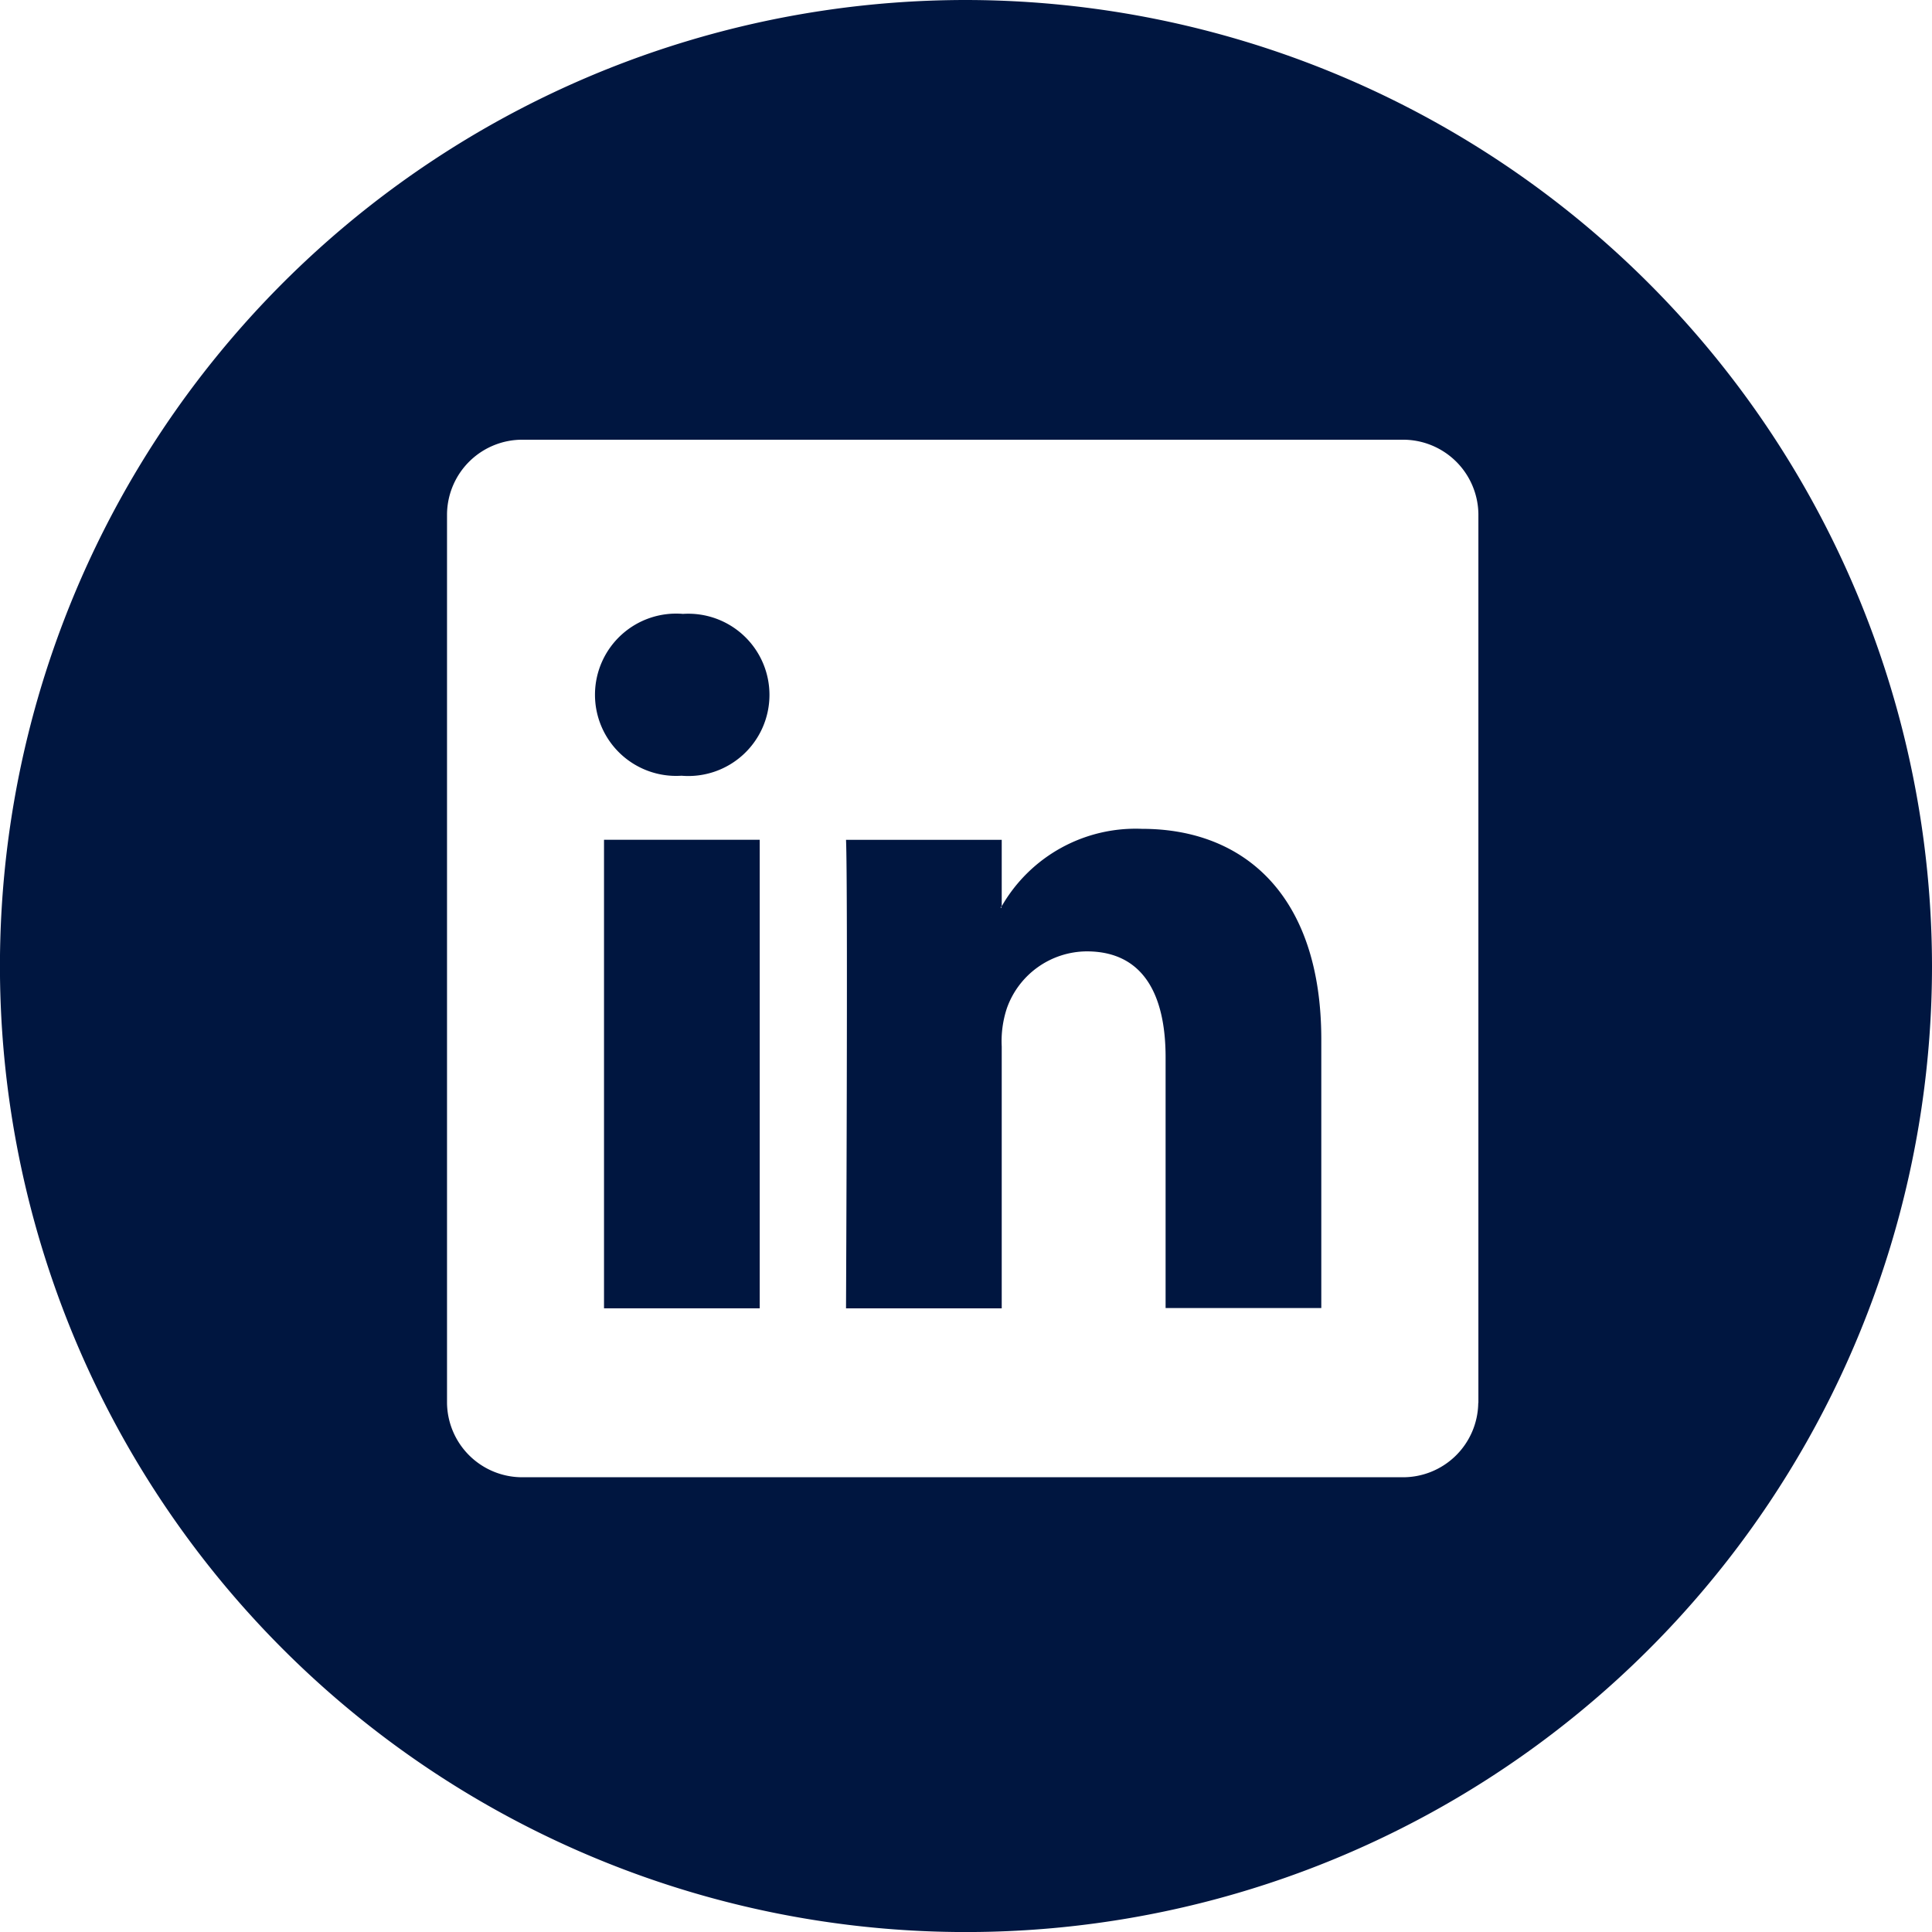 <svg id="icon-linkedin" xmlns="http://www.w3.org/2000/svg" width="40.475" height="40.475" viewBox="0 0 40.475 40.475">
  <path id="Caminho_144" data-name="Caminho 144" d="M27.944,21.3a3.235,3.235,0,0,0-2.939,1.621V21.53H21.743c.042.92,0,9.816,0,9.816h3.262V25.861a2.2,2.2,0,0,1,.107-.8,1.787,1.787,0,0,1,1.674-1.194c1.18,0,1.652.9,1.652,2.221v5.251H31.7V25.714C31.7,22.7,30.09,21.3,27.944,21.3ZM25,22.953h-.02a.245.245,0,0,0,.02-.033Z" transform="translate(-4.019 -3.936)" fill="#001640"/>
  <rect id="Retângulo_259" data-name="Retângulo 259" width="3.262" height="9.816" transform="translate(12.654 17.593)" fill="#001640"/>
  <path id="Caminho_145" data-name="Caminho 145" d="M20.237,0A20.238,20.238,0,1,0,40.475,20.238,20.261,20.261,0,0,0,20.237,0ZM30.969,29.391a1.576,1.576,0,0,1-1.6,1.557H10.965a1.576,1.576,0,0,1-1.6-1.557V10.769a1.577,1.577,0,0,1,1.6-1.557H29.372a1.578,1.578,0,0,1,1.6,1.557V29.391Z" fill="#001640"/>
  <path id="Caminho_146" data-name="Caminho 146" d="M17.133,15.777a1.7,1.7,0,1,0-.043,3.391h.021a1.7,1.7,0,1,0,.022-3.391Z" transform="translate(-2.825 -2.916)" fill="#001640"/>
</svg>
